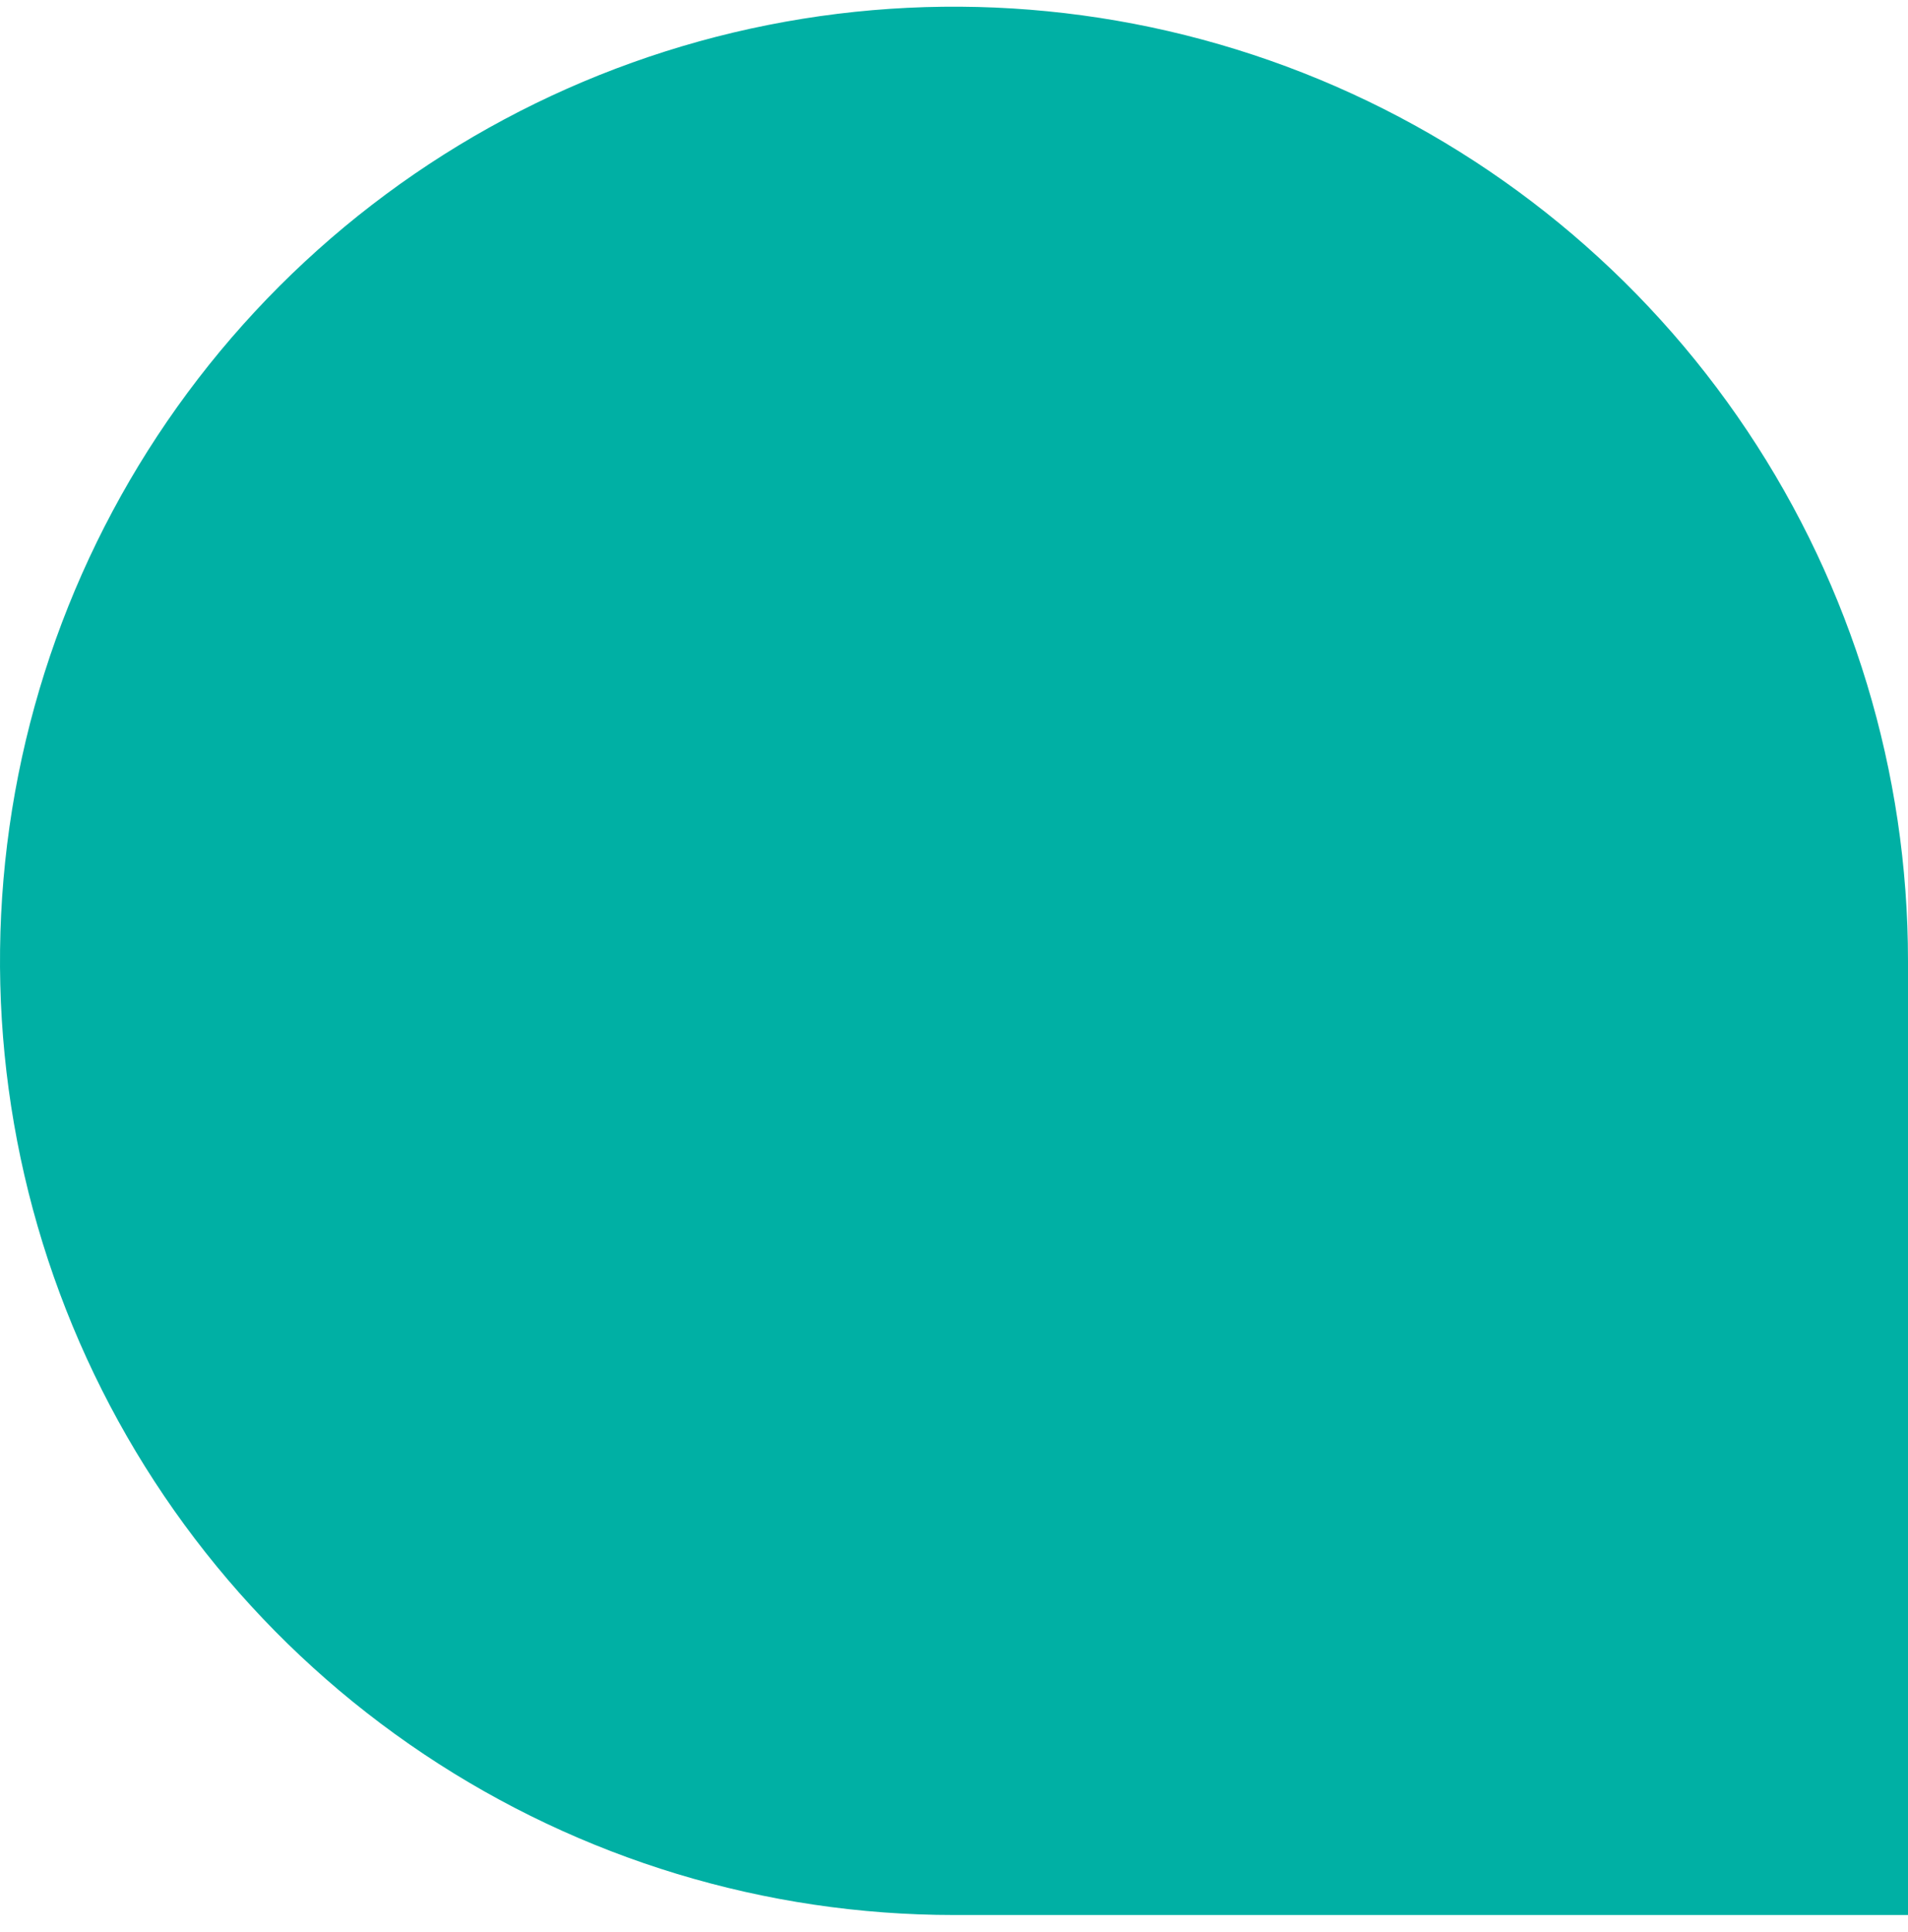 <svg width="80" height="81" viewBox="0 0 80 81" fill="none" xmlns="http://www.w3.org/2000/svg">
<path d="M80 80.28H40C32.089 80.28 24.355 77.934 17.777 73.539C11.199 69.144 6.072 62.897 3.045 55.588C0.017 48.279 -0.775 40.236 0.769 32.477C2.312 24.717 6.122 17.59 11.716 11.996C17.31 6.402 24.437 2.592 32.196 1.049C39.956 -0.495 47.998 0.298 55.307 3.325C62.616 6.353 68.864 11.479 73.259 18.058C77.654 24.635 80 32.369 80 40.28V80.28Z" fill="#00B0A4"/>
</svg>
